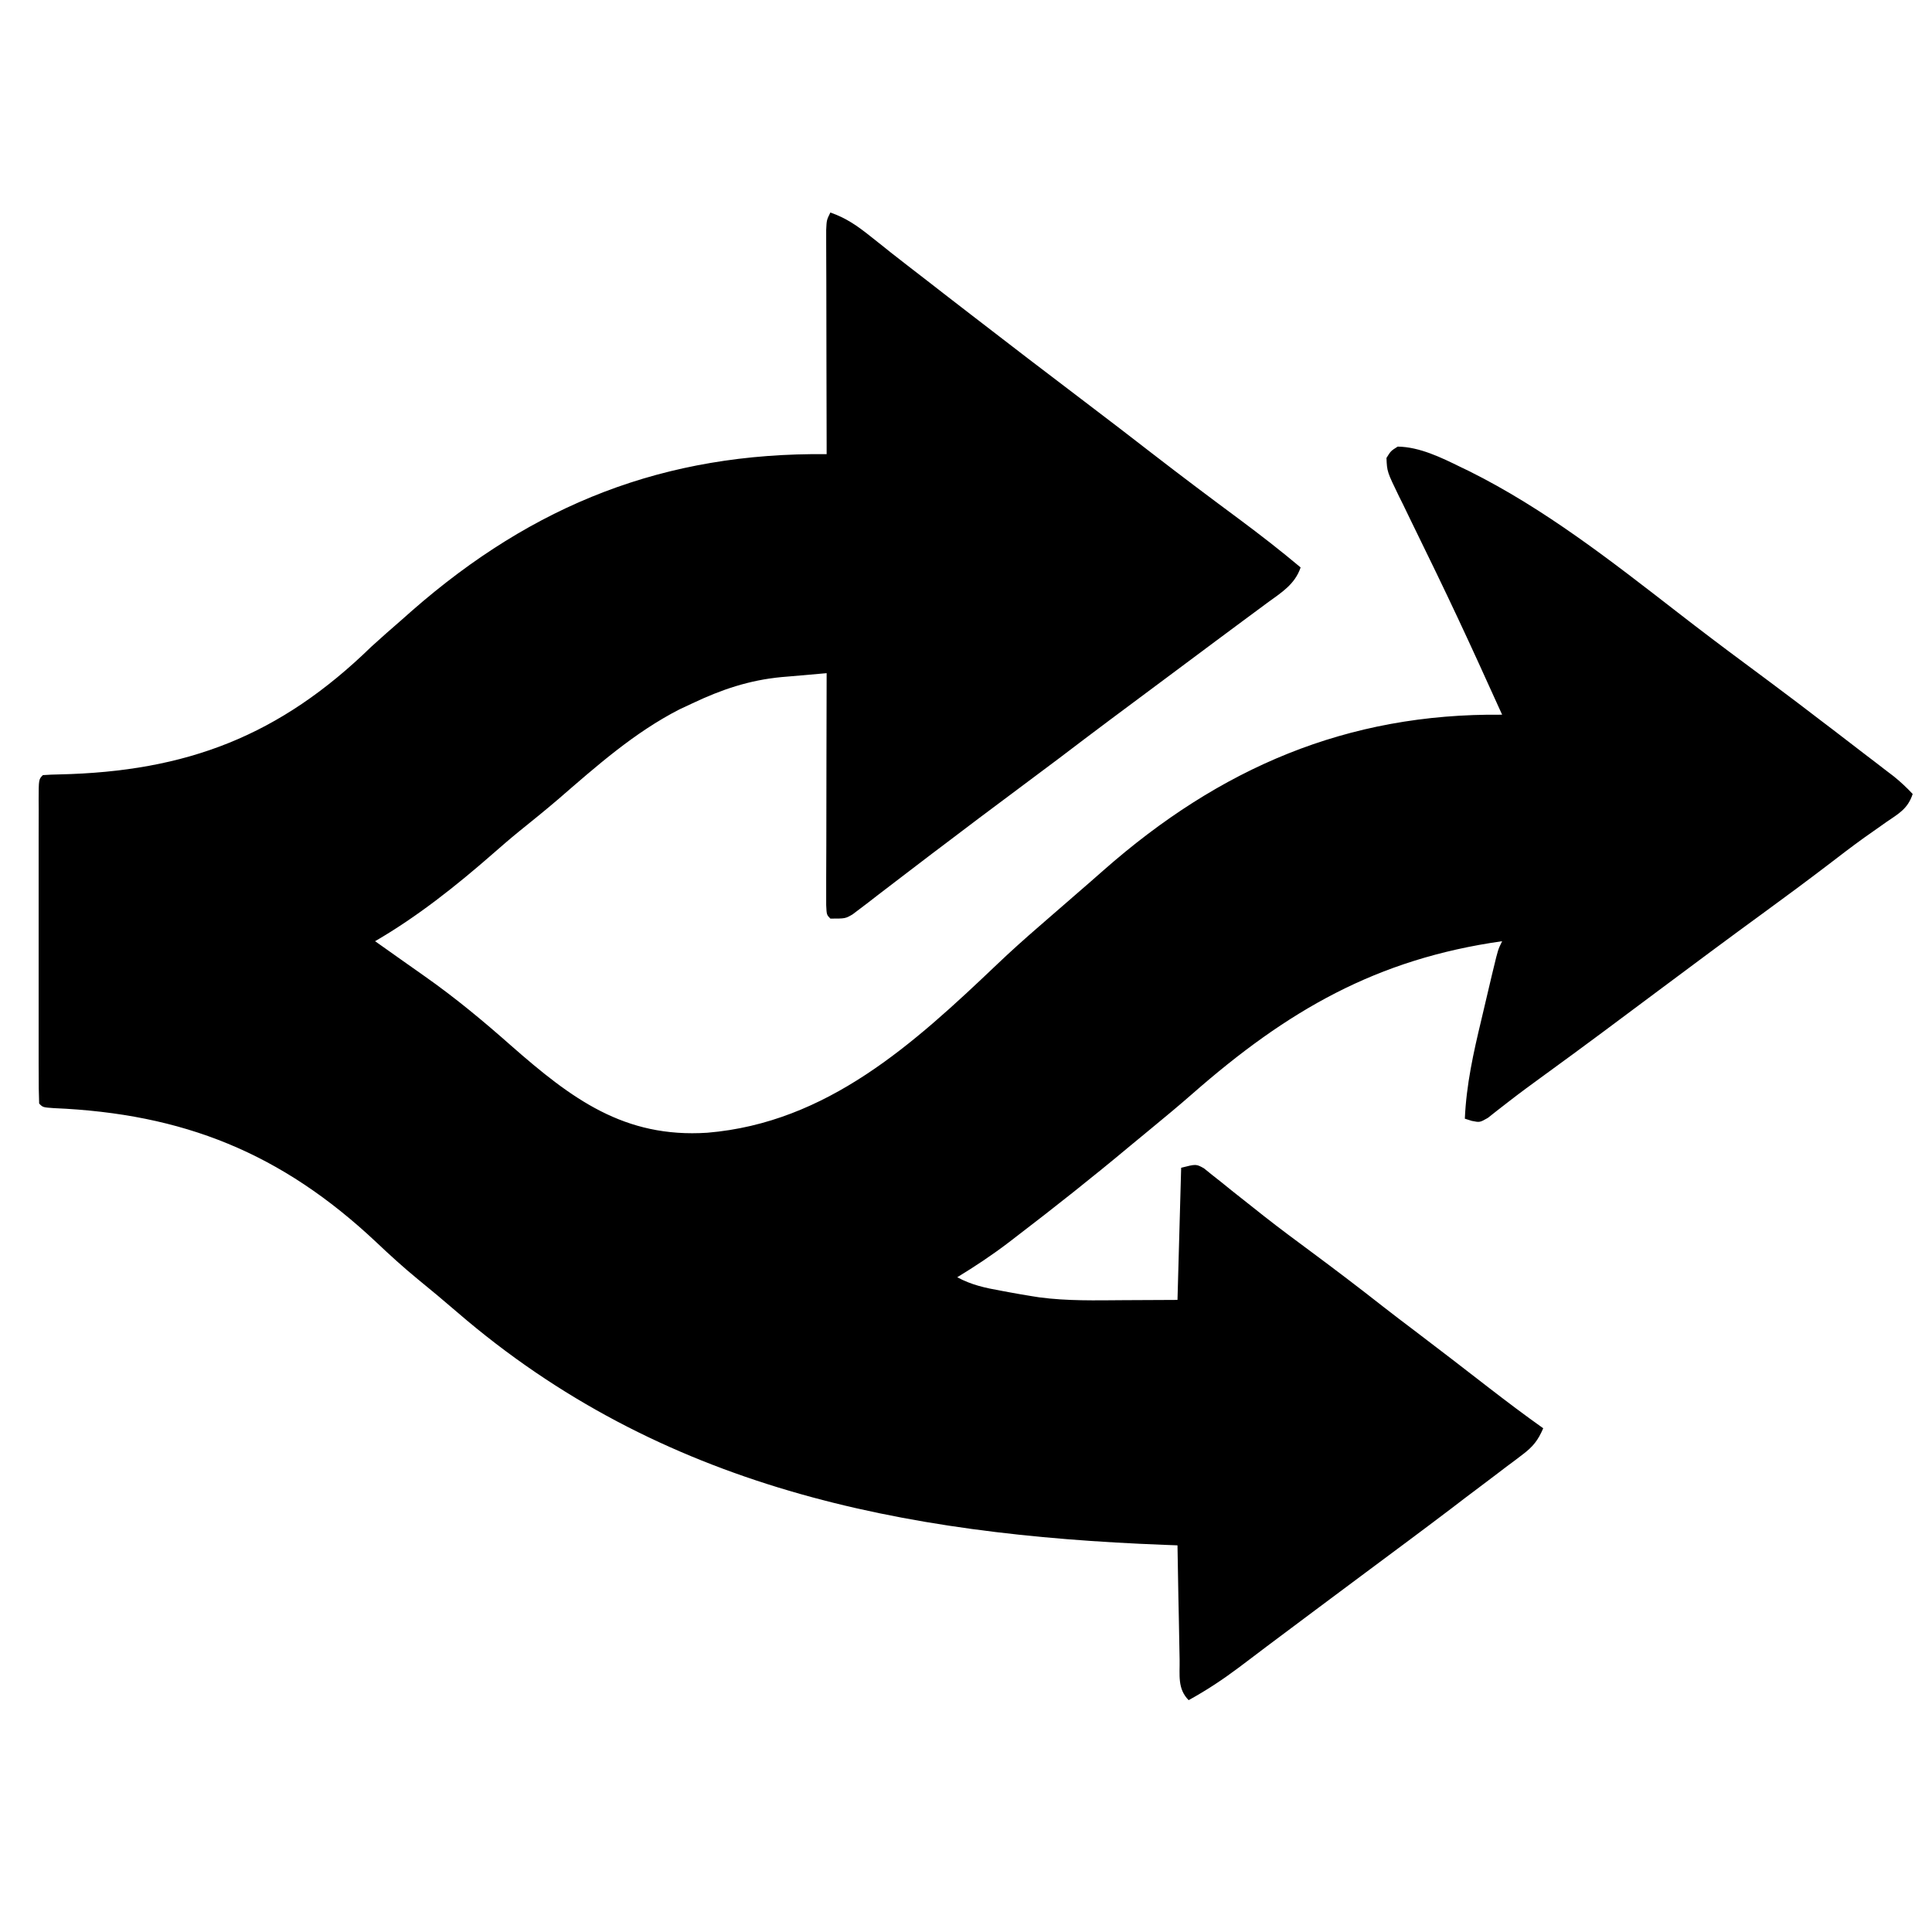 <svg xmlns="http://www.w3.org/2000/svg" width="30" height="30" viewBox="0 0 30 30" fill="none">
<path d="M12.894 3.3C13.139 3.385 13.314 3.508 13.517 3.67C13.584 3.723 13.652 3.777 13.719 3.83C13.754 3.858 13.79 3.887 13.826 3.916C14.017 4.066 14.209 4.214 14.401 4.362C14.485 4.428 14.569 4.493 14.653 4.558C14.697 4.591 14.74 4.625 14.785 4.66C14.879 4.732 14.973 4.804 15.066 4.877C15.663 5.338 16.261 5.797 16.862 6.252C17.213 6.518 17.562 6.786 17.91 7.056C18.351 7.397 18.796 7.731 19.244 8.063C19.568 8.304 19.886 8.551 20.196 8.811C20.107 9.076 19.893 9.204 19.678 9.361C19.637 9.391 19.596 9.422 19.554 9.453C19.466 9.518 19.378 9.584 19.289 9.649C19.154 9.748 19.02 9.848 18.885 9.949C18.608 10.156 18.33 10.363 18.052 10.57C17.513 10.97 16.975 11.371 16.441 11.778C16.201 11.959 15.96 12.138 15.719 12.318C15.375 12.574 15.032 12.831 14.691 13.091C14.616 13.147 14.541 13.204 14.467 13.26C14.339 13.357 14.211 13.455 14.083 13.553C13.934 13.668 13.783 13.783 13.633 13.897C13.586 13.934 13.539 13.97 13.49 14.008C13.446 14.041 13.402 14.074 13.357 14.109C13.318 14.139 13.279 14.168 13.238 14.199C13.126 14.264 13.126 14.264 12.894 14.264C12.836 14.205 12.836 14.205 12.829 14.055C12.829 13.989 12.829 13.922 12.829 13.854C12.829 13.779 12.829 13.704 12.829 13.626C12.83 13.543 12.83 13.461 12.83 13.378C12.83 13.294 12.831 13.21 12.831 13.126C12.831 12.905 12.831 12.683 12.832 12.461C12.833 12.236 12.833 12.009 12.833 11.784C12.834 11.34 12.835 10.896 12.836 10.453C12.653 10.468 12.47 10.485 12.287 10.501C12.21 10.508 12.21 10.508 12.132 10.514C11.632 10.562 11.203 10.707 10.75 10.922C10.684 10.953 10.619 10.983 10.551 11.015C9.847 11.376 9.262 11.896 8.666 12.412C8.467 12.582 8.263 12.747 8.059 12.911C7.921 13.023 7.788 13.139 7.654 13.256C7.086 13.753 6.477 14.237 5.824 14.615C5.856 14.638 5.889 14.661 5.922 14.684C6.023 14.755 6.123 14.827 6.224 14.898C6.347 14.986 6.47 15.072 6.594 15.159C7.065 15.49 7.5 15.851 7.932 16.233C8.879 17.065 9.693 17.673 10.984 17.589C12.846 17.433 14.185 16.209 15.483 14.974C15.697 14.77 15.916 14.574 16.139 14.381C16.2 14.328 16.26 14.275 16.321 14.223C16.46 14.101 16.6 13.98 16.74 13.859C16.872 13.745 17.003 13.631 17.134 13.515C18.939 11.926 20.914 11.072 23.325 11.098C23.221 10.867 23.116 10.636 23.01 10.405C22.994 10.369 22.978 10.334 22.961 10.297C22.747 9.829 22.529 9.363 22.305 8.9C22.282 8.854 22.26 8.808 22.237 8.76C22.126 8.532 22.015 8.304 21.904 8.076C21.863 7.992 21.822 7.908 21.782 7.824C21.763 7.785 21.744 7.747 21.724 7.708C21.538 7.324 21.538 7.324 21.529 7.111C21.597 7.002 21.597 7.002 21.703 6.935C22.043 6.939 22.383 7.106 22.684 7.254C22.747 7.284 22.747 7.284 22.811 7.315C23.986 7.9 25.02 8.711 26.055 9.513C26.399 9.78 26.746 10.043 27.096 10.302C27.142 10.337 27.188 10.371 27.236 10.406C27.323 10.471 27.41 10.536 27.498 10.601C27.77 10.803 28.04 11.009 28.309 11.215C28.357 11.251 28.405 11.288 28.454 11.325C28.62 11.452 28.785 11.579 28.95 11.706C29.004 11.747 29.058 11.788 29.114 11.831C29.164 11.87 29.215 11.909 29.267 11.949C29.313 11.984 29.359 12.019 29.406 12.055C29.512 12.141 29.607 12.229 29.7 12.329C29.624 12.56 29.482 12.634 29.291 12.765C29.216 12.817 29.142 12.87 29.067 12.923C29.028 12.95 28.989 12.978 28.949 13.006C28.757 13.144 28.569 13.288 28.382 13.432C28.055 13.681 27.725 13.926 27.393 14.168C26.845 14.567 26.302 14.972 25.759 15.377C25.167 15.82 24.575 16.262 23.977 16.696C23.788 16.833 23.6 16.971 23.416 17.114C23.36 17.158 23.304 17.201 23.246 17.246C23.199 17.284 23.151 17.321 23.103 17.359C22.978 17.43 22.978 17.43 22.854 17.405C22.818 17.393 22.783 17.382 22.746 17.371C22.769 16.842 22.88 16.344 23.003 15.832C23.036 15.695 23.068 15.557 23.1 15.42C23.121 15.332 23.142 15.245 23.162 15.157C23.172 15.116 23.182 15.075 23.192 15.033C23.261 14.746 23.261 14.746 23.325 14.615C21.375 14.891 19.991 15.69 18.51 16.989C18.297 17.176 18.078 17.356 17.859 17.537C17.756 17.621 17.653 17.706 17.551 17.791C16.968 18.278 16.373 18.749 15.77 19.21C15.714 19.253 15.714 19.253 15.657 19.297C15.402 19.491 15.138 19.666 14.864 19.833C15.083 19.952 15.299 19.999 15.542 20.042C15.6 20.053 15.6 20.053 15.659 20.064C15.78 20.087 15.902 20.107 16.023 20.127C16.061 20.132 16.099 20.138 16.138 20.145C16.573 20.203 17.009 20.192 17.447 20.189C17.861 20.187 17.861 20.187 18.284 20.185C18.303 19.508 18.322 18.831 18.341 18.133C18.573 18.074 18.573 18.074 18.694 18.141C18.737 18.175 18.779 18.21 18.823 18.245C18.872 18.283 18.92 18.322 18.97 18.361C19.022 18.403 19.074 18.445 19.127 18.488C19.237 18.576 19.347 18.663 19.457 18.749C19.541 18.816 19.541 18.816 19.626 18.883C19.87 19.075 20.12 19.26 20.37 19.445C20.742 19.721 21.11 20.001 21.474 20.287C21.636 20.413 21.799 20.538 21.963 20.661C22.353 20.956 22.738 21.254 23.124 21.553C23.4 21.766 23.678 21.976 23.963 22.178C23.884 22.364 23.804 22.464 23.645 22.584C23.604 22.615 23.564 22.646 23.522 22.678C23.479 22.71 23.435 22.742 23.39 22.776C23.346 22.81 23.301 22.844 23.255 22.879C23.165 22.947 23.075 23.015 22.985 23.083C22.829 23.199 22.675 23.317 22.521 23.435C22.086 23.765 21.647 24.09 21.209 24.416C21.023 24.555 20.837 24.694 20.651 24.832C20.56 24.9 20.47 24.968 20.379 25.035C20.14 25.213 19.902 25.391 19.664 25.57C19.615 25.607 19.566 25.644 19.515 25.683C19.421 25.753 19.328 25.824 19.234 25.895C18.983 26.083 18.732 26.249 18.457 26.4C18.281 26.221 18.321 26.011 18.317 25.771C18.316 25.695 18.316 25.695 18.314 25.618C18.311 25.456 18.308 25.294 18.305 25.132C18.303 25.022 18.301 24.913 18.298 24.803C18.293 24.534 18.288 24.265 18.284 23.996C18.179 23.992 18.179 23.992 18.072 23.988C14.015 23.832 10.27 23.11 7.095 20.372C6.895 20.199 6.692 20.03 6.487 19.863C6.264 19.68 6.054 19.489 5.845 19.291C4.367 17.9 2.844 17.292 0.836 17.207C0.666 17.195 0.666 17.195 0.608 17.136C0.602 16.98 0.6 16.825 0.601 16.668C0.6 16.619 0.6 16.57 0.6 16.519C0.6 16.356 0.6 16.193 0.6 16.03C0.6 15.917 0.6 15.804 0.6 15.691C0.6 15.454 0.6 15.218 0.6 14.981C0.601 14.677 0.601 14.373 0.6 14.068C0.6 13.835 0.6 13.602 0.6 13.369C0.6 13.257 0.6 13.145 0.6 13.032C0.6 12.876 0.6 12.719 0.601 12.563C0.6 12.516 0.6 12.469 0.6 12.421C0.601 12.101 0.601 12.101 0.666 12.036C0.751 12.029 0.837 12.027 0.922 12.025C2.899 11.981 4.343 11.428 5.766 10.042C5.918 9.903 6.073 9.767 6.229 9.632C6.311 9.56 6.311 9.56 6.394 9.486C8.288 7.828 10.322 7.026 12.836 7.052C12.836 7.007 12.836 6.962 12.836 6.915C12.834 6.489 12.834 6.063 12.833 5.636C12.833 5.417 12.832 5.198 12.832 4.979C12.831 4.768 12.831 4.556 12.831 4.345C12.83 4.264 12.83 4.183 12.83 4.103C12.829 3.99 12.829 3.877 12.829 3.764C12.829 3.7 12.829 3.635 12.829 3.569C12.836 3.417 12.836 3.417 12.894 3.3Z" fill="black"/>
</svg>